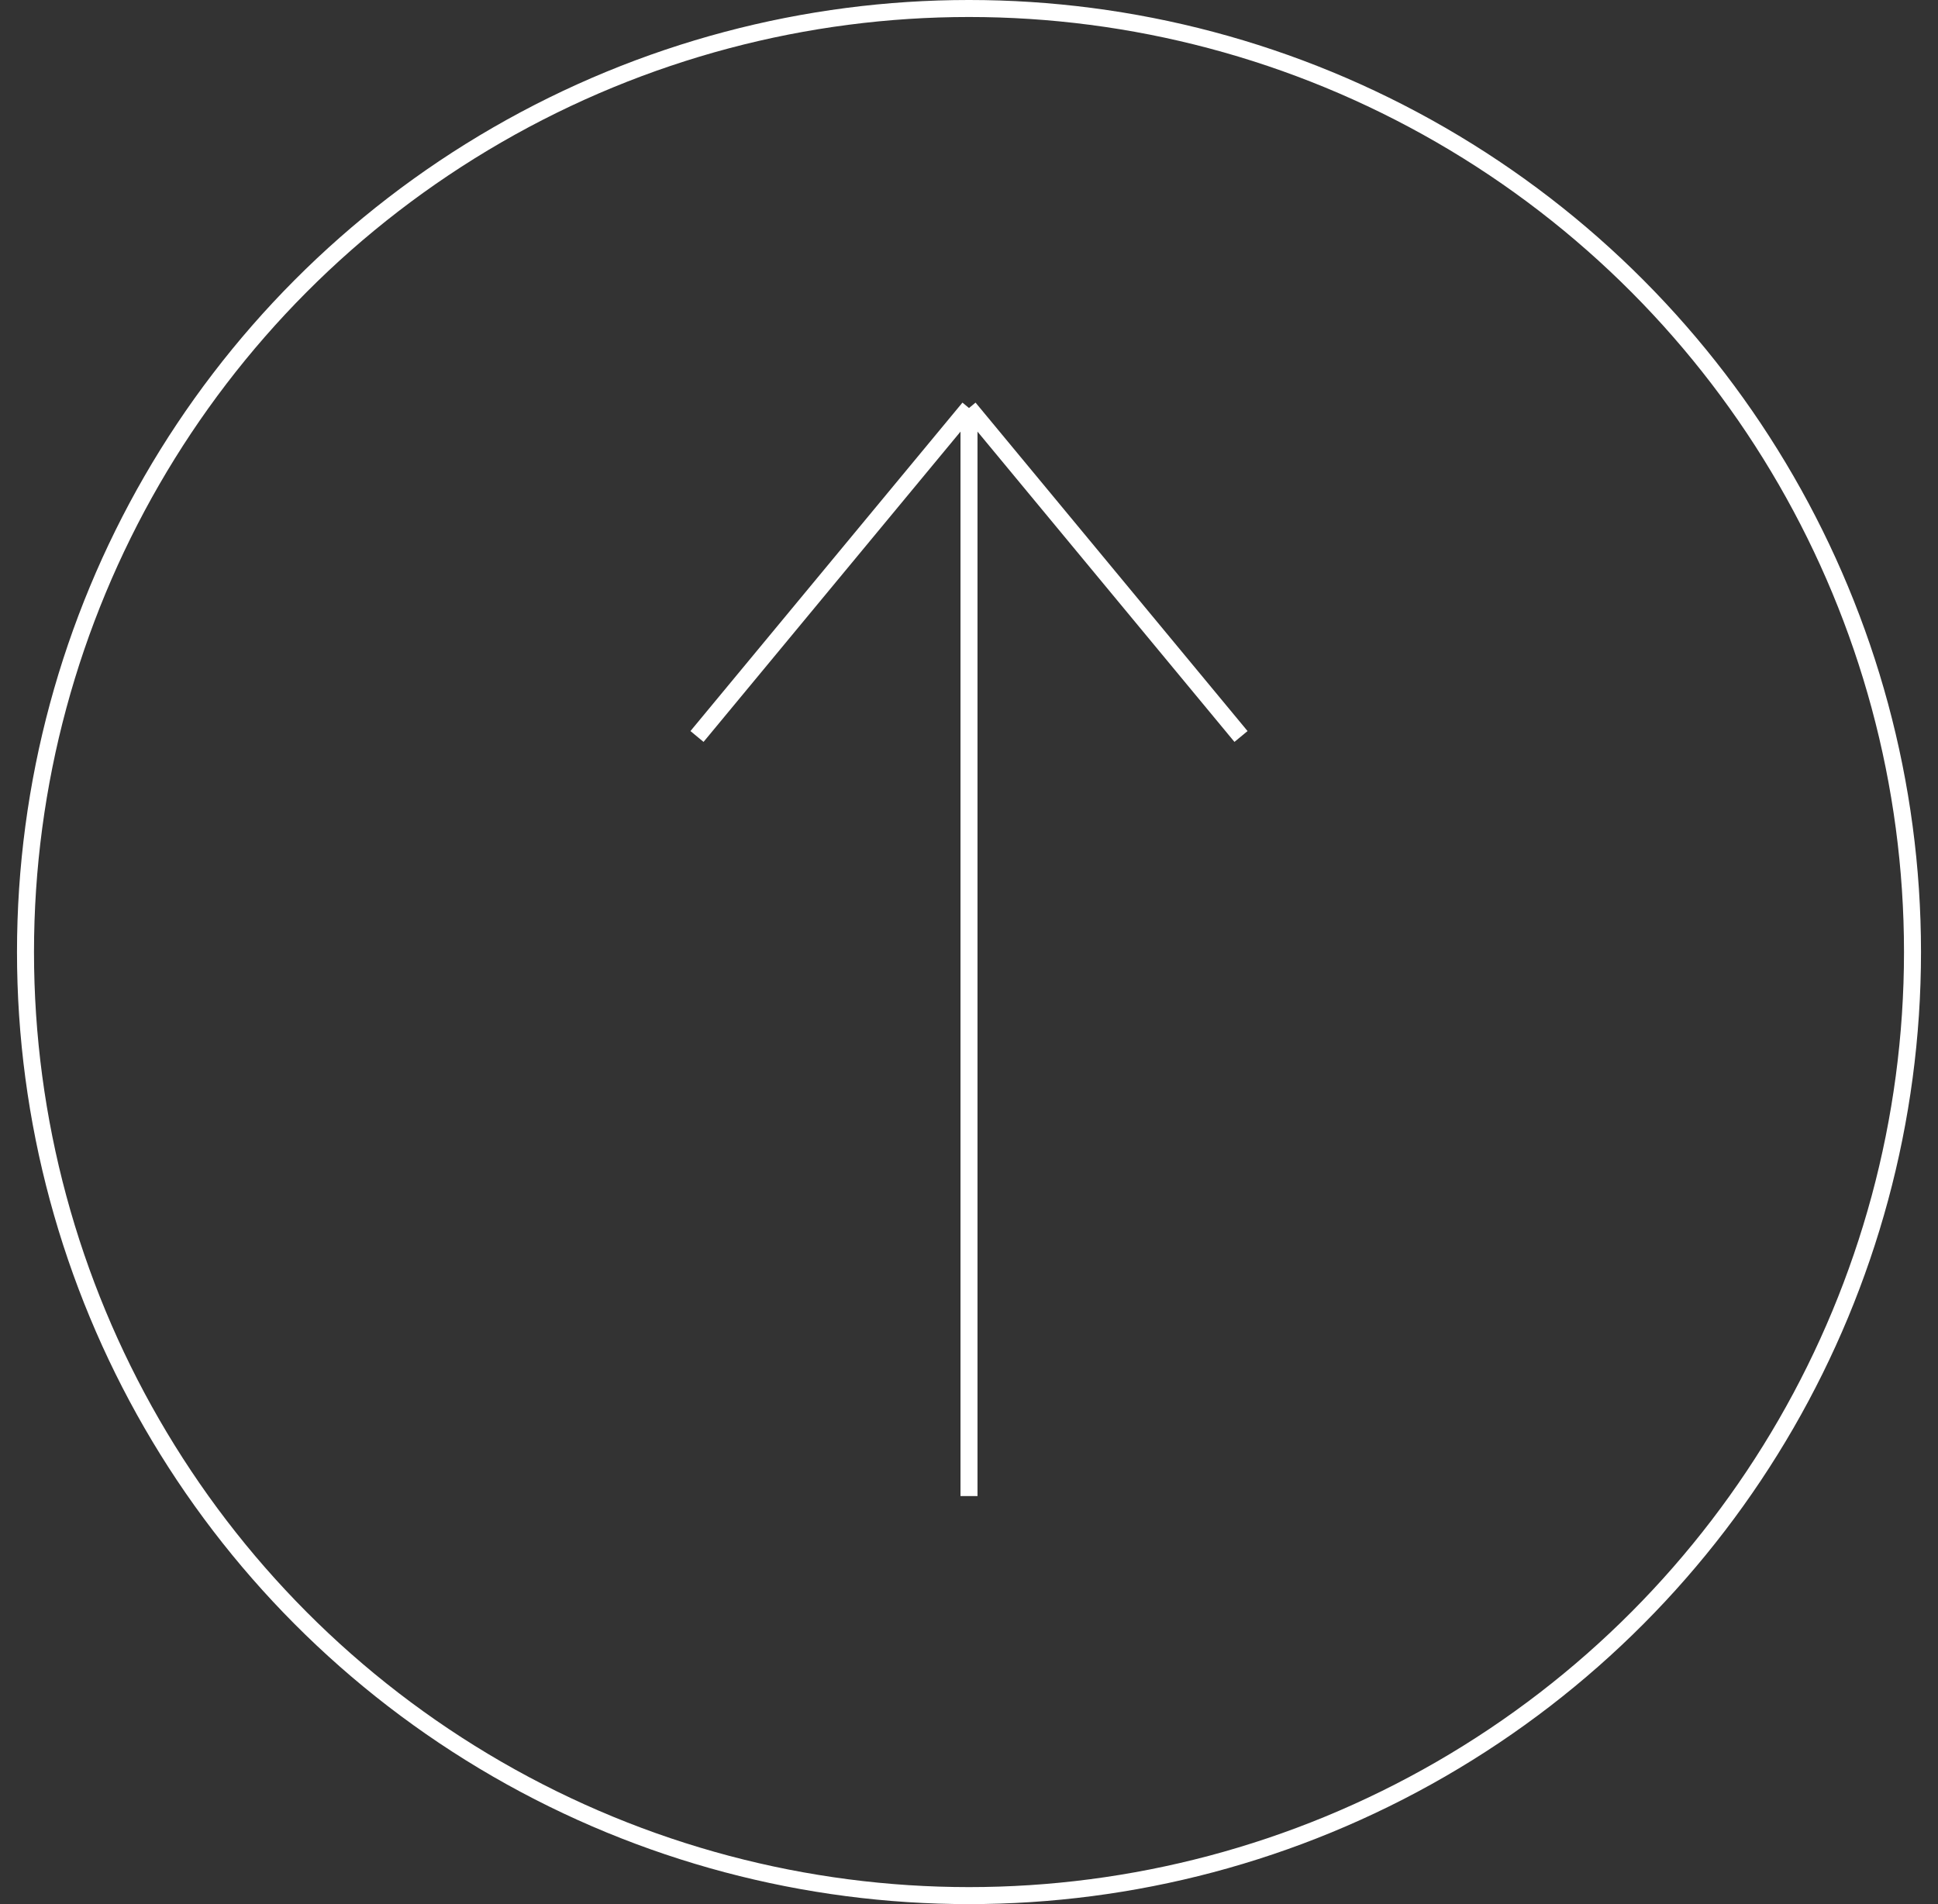 <svg width="57" height="56" viewBox="0 0 57 56" fill="none" xmlns="http://www.w3.org/2000/svg">
<rect x="0" y="0" width="57" height="56" fill="#333333" stroke="none"/>
<circle cx="28.5" cy="28" r="27.75" stroke="white" stroke-width="0.5"/>
<path d="M20.5 21.66L28.5 12M36.5 21.66L28.5 12M28.5 12V21.66V44" stroke="white" stroke-width="0.5"/>
</svg>
